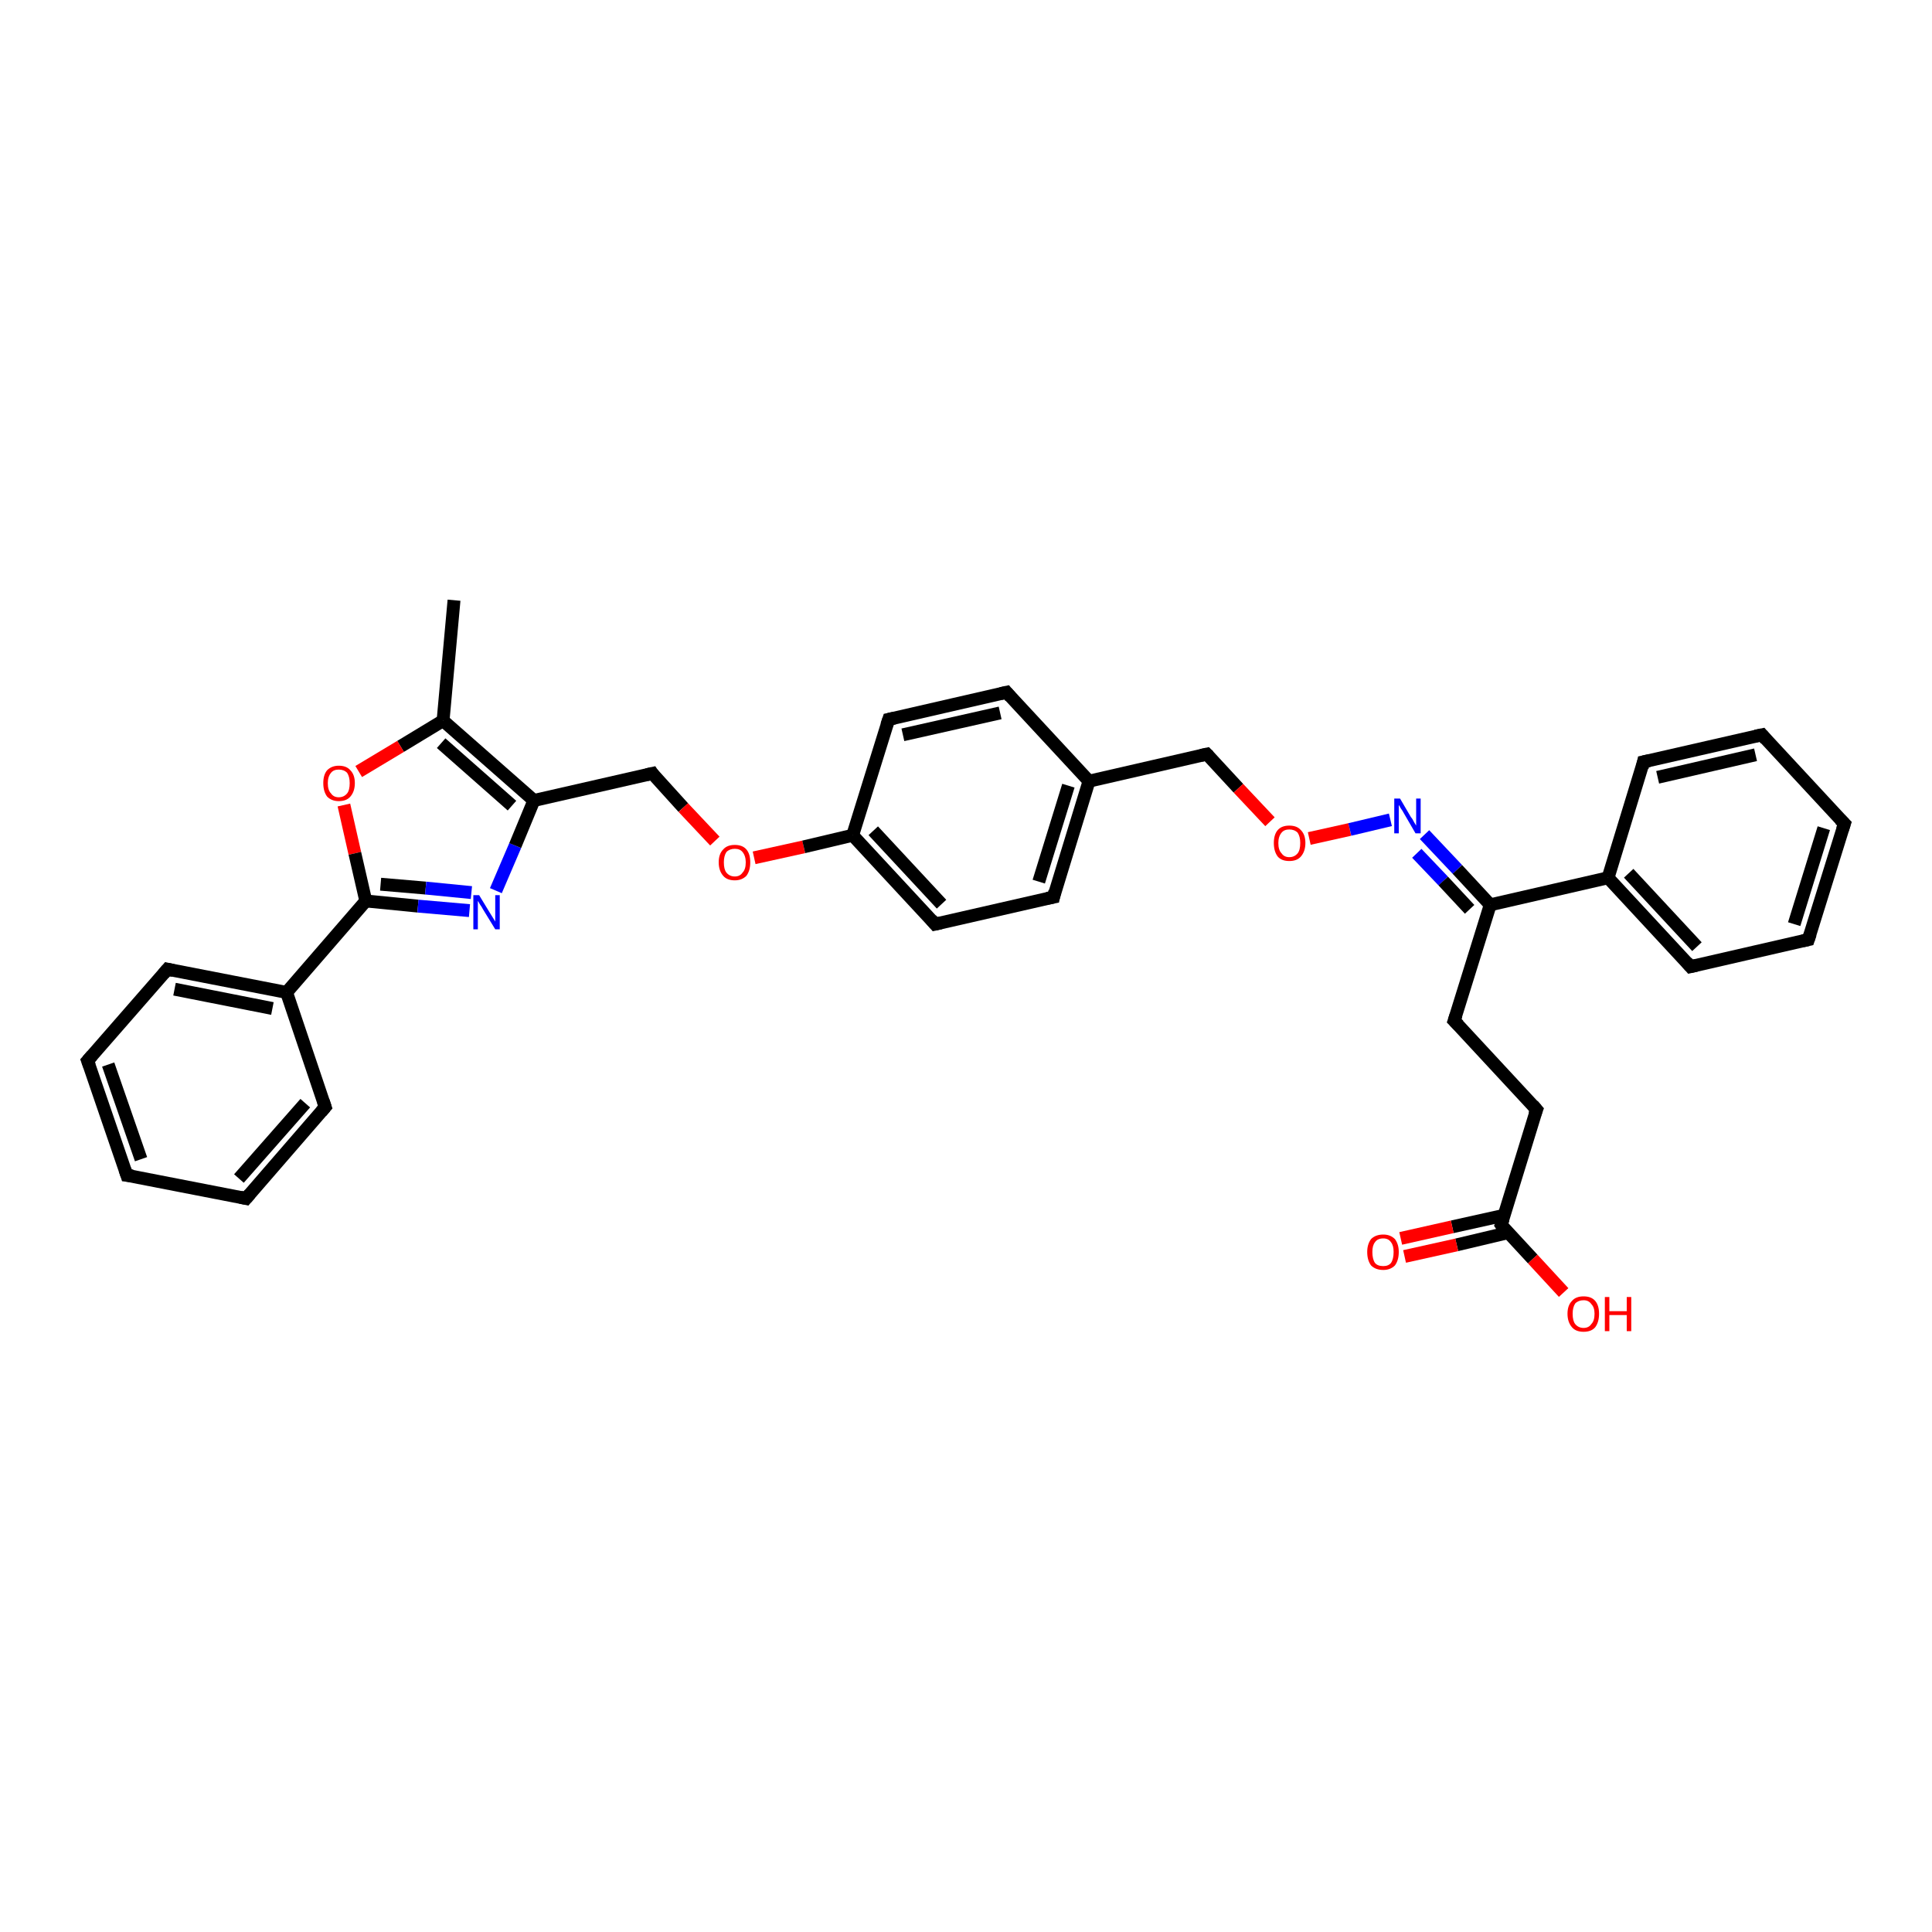 <?xml version='1.0' encoding='iso-8859-1'?>
<svg version='1.1' baseProfile='full'
              xmlns='http://www.w3.org/2000/svg'
                      xmlns:rdkit='http://www.rdkit.org/xml'
                      xmlns:xlink='http://www.w3.org/1999/xlink'
                  xml:space='preserve'
width='300px' height='300px' viewBox='0 0 300 300'>
<!-- END OF HEADER -->
<rect style='opacity:1.0;fill:#FFFFFF;stroke:none' width='300.0' height='300.0' x='0.0' y='0.0'> </rect>
<path class='bond-0 atom-0 atom-1' d='M 70.5,93.2 L 68.8,111.9' style='fill:none;fill-rule:evenodd;stroke:#000000;stroke-width:2.0px;stroke-linecap:butt;stroke-linejoin:miter;stroke-opacity:1' />
<path class='bond-1 atom-1 atom-2' d='M 68.8,111.9 L 62.2,115.9' style='fill:none;fill-rule:evenodd;stroke:#000000;stroke-width:2.0px;stroke-linecap:butt;stroke-linejoin:miter;stroke-opacity:1' />
<path class='bond-1 atom-1 atom-2' d='M 62.2,115.9 L 55.7,119.8' style='fill:none;fill-rule:evenodd;stroke:#FF0000;stroke-width:2.0px;stroke-linecap:butt;stroke-linejoin:miter;stroke-opacity:1' />
<path class='bond-2 atom-2 atom-3' d='M 53.4,125.0 L 55.1,132.5' style='fill:none;fill-rule:evenodd;stroke:#FF0000;stroke-width:2.0px;stroke-linecap:butt;stroke-linejoin:miter;stroke-opacity:1' />
<path class='bond-2 atom-2 atom-3' d='M 55.1,132.5 L 56.8,139.9' style='fill:none;fill-rule:evenodd;stroke:#000000;stroke-width:2.0px;stroke-linecap:butt;stroke-linejoin:miter;stroke-opacity:1' />
<path class='bond-3 atom-3 atom-4' d='M 56.8,139.9 L 64.9,140.7' style='fill:none;fill-rule:evenodd;stroke:#000000;stroke-width:2.0px;stroke-linecap:butt;stroke-linejoin:miter;stroke-opacity:1' />
<path class='bond-3 atom-3 atom-4' d='M 64.9,140.7 L 72.9,141.4' style='fill:none;fill-rule:evenodd;stroke:#0000FF;stroke-width:2.0px;stroke-linecap:butt;stroke-linejoin:miter;stroke-opacity:1' />
<path class='bond-3 atom-3 atom-4' d='M 59.1,137.3 L 66.1,137.9' style='fill:none;fill-rule:evenodd;stroke:#000000;stroke-width:2.0px;stroke-linecap:butt;stroke-linejoin:miter;stroke-opacity:1' />
<path class='bond-3 atom-3 atom-4' d='M 66.1,137.9 L 73.2,138.6' style='fill:none;fill-rule:evenodd;stroke:#0000FF;stroke-width:2.0px;stroke-linecap:butt;stroke-linejoin:miter;stroke-opacity:1' />
<path class='bond-4 atom-4 atom-5' d='M 77.0,138.3 L 80.0,131.3' style='fill:none;fill-rule:evenodd;stroke:#0000FF;stroke-width:2.0px;stroke-linecap:butt;stroke-linejoin:miter;stroke-opacity:1' />
<path class='bond-4 atom-4 atom-5' d='M 80.0,131.3 L 82.9,124.3' style='fill:none;fill-rule:evenodd;stroke:#000000;stroke-width:2.0px;stroke-linecap:butt;stroke-linejoin:miter;stroke-opacity:1' />
<path class='bond-5 atom-5 atom-6' d='M 82.9,124.3 L 101.3,120.1' style='fill:none;fill-rule:evenodd;stroke:#000000;stroke-width:2.0px;stroke-linecap:butt;stroke-linejoin:miter;stroke-opacity:1' />
<path class='bond-6 atom-6 atom-7' d='M 101.3,120.1 L 106.1,125.4' style='fill:none;fill-rule:evenodd;stroke:#000000;stroke-width:2.0px;stroke-linecap:butt;stroke-linejoin:miter;stroke-opacity:1' />
<path class='bond-6 atom-6 atom-7' d='M 106.1,125.4 L 111.0,130.6' style='fill:none;fill-rule:evenodd;stroke:#FF0000;stroke-width:2.0px;stroke-linecap:butt;stroke-linejoin:miter;stroke-opacity:1' />
<path class='bond-7 atom-7 atom-8' d='M 117.1,133.2 L 124.8,131.5' style='fill:none;fill-rule:evenodd;stroke:#FF0000;stroke-width:2.0px;stroke-linecap:butt;stroke-linejoin:miter;stroke-opacity:1' />
<path class='bond-7 atom-7 atom-8' d='M 124.8,131.5 L 132.4,129.7' style='fill:none;fill-rule:evenodd;stroke:#000000;stroke-width:2.0px;stroke-linecap:butt;stroke-linejoin:miter;stroke-opacity:1' />
<path class='bond-8 atom-8 atom-9' d='M 132.4,129.7 L 145.2,143.5' style='fill:none;fill-rule:evenodd;stroke:#000000;stroke-width:2.0px;stroke-linecap:butt;stroke-linejoin:miter;stroke-opacity:1' />
<path class='bond-8 atom-8 atom-9' d='M 135.6,129.0 L 146.2,140.4' style='fill:none;fill-rule:evenodd;stroke:#000000;stroke-width:2.0px;stroke-linecap:butt;stroke-linejoin:miter;stroke-opacity:1' />
<path class='bond-9 atom-9 atom-10' d='M 145.2,143.5 L 163.6,139.3' style='fill:none;fill-rule:evenodd;stroke:#000000;stroke-width:2.0px;stroke-linecap:butt;stroke-linejoin:miter;stroke-opacity:1' />
<path class='bond-10 atom-10 atom-11' d='M 163.6,139.3 L 169.1,121.3' style='fill:none;fill-rule:evenodd;stroke:#000000;stroke-width:2.0px;stroke-linecap:butt;stroke-linejoin:miter;stroke-opacity:1' />
<path class='bond-10 atom-10 atom-11' d='M 161.3,136.9 L 165.9,122.0' style='fill:none;fill-rule:evenodd;stroke:#000000;stroke-width:2.0px;stroke-linecap:butt;stroke-linejoin:miter;stroke-opacity:1' />
<path class='bond-11 atom-11 atom-12' d='M 169.1,121.3 L 187.4,117.1' style='fill:none;fill-rule:evenodd;stroke:#000000;stroke-width:2.0px;stroke-linecap:butt;stroke-linejoin:miter;stroke-opacity:1' />
<path class='bond-12 atom-12 atom-13' d='M 187.4,117.1 L 192.3,122.4' style='fill:none;fill-rule:evenodd;stroke:#000000;stroke-width:2.0px;stroke-linecap:butt;stroke-linejoin:miter;stroke-opacity:1' />
<path class='bond-12 atom-12 atom-13' d='M 192.3,122.4 L 197.2,127.6' style='fill:none;fill-rule:evenodd;stroke:#FF0000;stroke-width:2.0px;stroke-linecap:butt;stroke-linejoin:miter;stroke-opacity:1' />
<path class='bond-13 atom-13 atom-14' d='M 203.3,130.2 L 209.6,128.8' style='fill:none;fill-rule:evenodd;stroke:#FF0000;stroke-width:2.0px;stroke-linecap:butt;stroke-linejoin:miter;stroke-opacity:1' />
<path class='bond-13 atom-13 atom-14' d='M 209.6,128.8 L 215.9,127.3' style='fill:none;fill-rule:evenodd;stroke:#0000FF;stroke-width:2.0px;stroke-linecap:butt;stroke-linejoin:miter;stroke-opacity:1' />
<path class='bond-14 atom-14 atom-15' d='M 221.2,129.6 L 226.3,135.0' style='fill:none;fill-rule:evenodd;stroke:#0000FF;stroke-width:2.0px;stroke-linecap:butt;stroke-linejoin:miter;stroke-opacity:1' />
<path class='bond-14 atom-14 atom-15' d='M 226.3,135.0 L 231.4,140.5' style='fill:none;fill-rule:evenodd;stroke:#000000;stroke-width:2.0px;stroke-linecap:butt;stroke-linejoin:miter;stroke-opacity:1' />
<path class='bond-14 atom-14 atom-15' d='M 220.0,132.5 L 224.1,136.8' style='fill:none;fill-rule:evenodd;stroke:#0000FF;stroke-width:2.0px;stroke-linecap:butt;stroke-linejoin:miter;stroke-opacity:1' />
<path class='bond-14 atom-14 atom-15' d='M 224.1,136.8 L 228.2,141.2' style='fill:none;fill-rule:evenodd;stroke:#000000;stroke-width:2.0px;stroke-linecap:butt;stroke-linejoin:miter;stroke-opacity:1' />
<path class='bond-15 atom-15 atom-16' d='M 231.4,140.5 L 225.8,158.5' style='fill:none;fill-rule:evenodd;stroke:#000000;stroke-width:2.0px;stroke-linecap:butt;stroke-linejoin:miter;stroke-opacity:1' />
<path class='bond-16 atom-16 atom-17' d='M 225.8,158.5 L 238.6,172.3' style='fill:none;fill-rule:evenodd;stroke:#000000;stroke-width:2.0px;stroke-linecap:butt;stroke-linejoin:miter;stroke-opacity:1' />
<path class='bond-17 atom-17 atom-18' d='M 238.6,172.3 L 233.1,190.2' style='fill:none;fill-rule:evenodd;stroke:#000000;stroke-width:2.0px;stroke-linecap:butt;stroke-linejoin:miter;stroke-opacity:1' />
<path class='bond-18 atom-18 atom-19' d='M 233.1,190.2 L 238.0,195.5' style='fill:none;fill-rule:evenodd;stroke:#000000;stroke-width:2.0px;stroke-linecap:butt;stroke-linejoin:miter;stroke-opacity:1' />
<path class='bond-18 atom-18 atom-19' d='M 238.0,195.5 L 242.8,200.7' style='fill:none;fill-rule:evenodd;stroke:#FF0000;stroke-width:2.0px;stroke-linecap:butt;stroke-linejoin:miter;stroke-opacity:1' />
<path class='bond-19 atom-18 atom-20' d='M 233.6,188.7 L 225.5,190.5' style='fill:none;fill-rule:evenodd;stroke:#000000;stroke-width:2.0px;stroke-linecap:butt;stroke-linejoin:miter;stroke-opacity:1' />
<path class='bond-19 atom-18 atom-20' d='M 225.5,190.5 L 217.5,192.3' style='fill:none;fill-rule:evenodd;stroke:#FF0000;stroke-width:2.0px;stroke-linecap:butt;stroke-linejoin:miter;stroke-opacity:1' />
<path class='bond-19 atom-18 atom-20' d='M 234.2,191.4 L 226.2,193.3' style='fill:none;fill-rule:evenodd;stroke:#000000;stroke-width:2.0px;stroke-linecap:butt;stroke-linejoin:miter;stroke-opacity:1' />
<path class='bond-19 atom-18 atom-20' d='M 226.2,193.3 L 218.1,195.1' style='fill:none;fill-rule:evenodd;stroke:#FF0000;stroke-width:2.0px;stroke-linecap:butt;stroke-linejoin:miter;stroke-opacity:1' />
<path class='bond-20 atom-15 atom-21' d='M 231.4,140.5 L 249.7,136.3' style='fill:none;fill-rule:evenodd;stroke:#000000;stroke-width:2.0px;stroke-linecap:butt;stroke-linejoin:miter;stroke-opacity:1' />
<path class='bond-21 atom-21 atom-22' d='M 249.7,136.3 L 262.5,150.1' style='fill:none;fill-rule:evenodd;stroke:#000000;stroke-width:2.0px;stroke-linecap:butt;stroke-linejoin:miter;stroke-opacity:1' />
<path class='bond-21 atom-21 atom-22' d='M 252.9,135.6 L 263.5,147.0' style='fill:none;fill-rule:evenodd;stroke:#000000;stroke-width:2.0px;stroke-linecap:butt;stroke-linejoin:miter;stroke-opacity:1' />
<path class='bond-22 atom-22 atom-23' d='M 262.5,150.1 L 280.8,145.9' style='fill:none;fill-rule:evenodd;stroke:#000000;stroke-width:2.0px;stroke-linecap:butt;stroke-linejoin:miter;stroke-opacity:1' />
<path class='bond-23 atom-23 atom-24' d='M 280.8,145.9 L 286.4,127.9' style='fill:none;fill-rule:evenodd;stroke:#000000;stroke-width:2.0px;stroke-linecap:butt;stroke-linejoin:miter;stroke-opacity:1' />
<path class='bond-23 atom-23 atom-24' d='M 278.6,143.5 L 283.2,128.6' style='fill:none;fill-rule:evenodd;stroke:#000000;stroke-width:2.0px;stroke-linecap:butt;stroke-linejoin:miter;stroke-opacity:1' />
<path class='bond-24 atom-24 atom-25' d='M 286.4,127.9 L 273.6,114.1' style='fill:none;fill-rule:evenodd;stroke:#000000;stroke-width:2.0px;stroke-linecap:butt;stroke-linejoin:miter;stroke-opacity:1' />
<path class='bond-25 atom-25 atom-26' d='M 273.6,114.1 L 255.2,118.3' style='fill:none;fill-rule:evenodd;stroke:#000000;stroke-width:2.0px;stroke-linecap:butt;stroke-linejoin:miter;stroke-opacity:1' />
<path class='bond-25 atom-25 atom-26' d='M 272.6,117.2 L 257.4,120.7' style='fill:none;fill-rule:evenodd;stroke:#000000;stroke-width:2.0px;stroke-linecap:butt;stroke-linejoin:miter;stroke-opacity:1' />
<path class='bond-26 atom-11 atom-27' d='M 169.1,121.3 L 156.3,107.5' style='fill:none;fill-rule:evenodd;stroke:#000000;stroke-width:2.0px;stroke-linecap:butt;stroke-linejoin:miter;stroke-opacity:1' />
<path class='bond-27 atom-27 atom-28' d='M 156.3,107.5 L 138.0,111.7' style='fill:none;fill-rule:evenodd;stroke:#000000;stroke-width:2.0px;stroke-linecap:butt;stroke-linejoin:miter;stroke-opacity:1' />
<path class='bond-27 atom-27 atom-28' d='M 155.3,110.7 L 140.2,114.1' style='fill:none;fill-rule:evenodd;stroke:#000000;stroke-width:2.0px;stroke-linecap:butt;stroke-linejoin:miter;stroke-opacity:1' />
<path class='bond-28 atom-3 atom-29' d='M 56.8,139.9 L 44.5,154.1' style='fill:none;fill-rule:evenodd;stroke:#000000;stroke-width:2.0px;stroke-linecap:butt;stroke-linejoin:miter;stroke-opacity:1' />
<path class='bond-29 atom-29 atom-30' d='M 44.5,154.1 L 26.0,150.5' style='fill:none;fill-rule:evenodd;stroke:#000000;stroke-width:2.0px;stroke-linecap:butt;stroke-linejoin:miter;stroke-opacity:1' />
<path class='bond-29 atom-29 atom-30' d='M 42.3,156.6 L 27.1,153.6' style='fill:none;fill-rule:evenodd;stroke:#000000;stroke-width:2.0px;stroke-linecap:butt;stroke-linejoin:miter;stroke-opacity:1' />
<path class='bond-30 atom-30 atom-31' d='M 26.0,150.5 L 13.6,164.7' style='fill:none;fill-rule:evenodd;stroke:#000000;stroke-width:2.0px;stroke-linecap:butt;stroke-linejoin:miter;stroke-opacity:1' />
<path class='bond-31 atom-31 atom-32' d='M 13.6,164.7 L 19.7,182.5' style='fill:none;fill-rule:evenodd;stroke:#000000;stroke-width:2.0px;stroke-linecap:butt;stroke-linejoin:miter;stroke-opacity:1' />
<path class='bond-31 atom-31 atom-32' d='M 16.8,165.3 L 21.9,180.0' style='fill:none;fill-rule:evenodd;stroke:#000000;stroke-width:2.0px;stroke-linecap:butt;stroke-linejoin:miter;stroke-opacity:1' />
<path class='bond-32 atom-32 atom-33' d='M 19.7,182.5 L 38.2,186.1' style='fill:none;fill-rule:evenodd;stroke:#000000;stroke-width:2.0px;stroke-linecap:butt;stroke-linejoin:miter;stroke-opacity:1' />
<path class='bond-33 atom-33 atom-34' d='M 38.2,186.1 L 50.5,171.9' style='fill:none;fill-rule:evenodd;stroke:#000000;stroke-width:2.0px;stroke-linecap:butt;stroke-linejoin:miter;stroke-opacity:1' />
<path class='bond-33 atom-33 atom-34' d='M 37.1,183.0 L 47.4,171.3' style='fill:none;fill-rule:evenodd;stroke:#000000;stroke-width:2.0px;stroke-linecap:butt;stroke-linejoin:miter;stroke-opacity:1' />
<path class='bond-34 atom-5 atom-1' d='M 82.9,124.3 L 68.8,111.9' style='fill:none;fill-rule:evenodd;stroke:#000000;stroke-width:2.0px;stroke-linecap:butt;stroke-linejoin:miter;stroke-opacity:1' />
<path class='bond-34 atom-5 atom-1' d='M 79.5,125.1 L 68.5,115.4' style='fill:none;fill-rule:evenodd;stroke:#000000;stroke-width:2.0px;stroke-linecap:butt;stroke-linejoin:miter;stroke-opacity:1' />
<path class='bond-35 atom-28 atom-8' d='M 138.0,111.7 L 132.4,129.7' style='fill:none;fill-rule:evenodd;stroke:#000000;stroke-width:2.0px;stroke-linecap:butt;stroke-linejoin:miter;stroke-opacity:1' />
<path class='bond-36 atom-34 atom-29' d='M 50.5,171.9 L 44.5,154.1' style='fill:none;fill-rule:evenodd;stroke:#000000;stroke-width:2.0px;stroke-linecap:butt;stroke-linejoin:miter;stroke-opacity:1' />
<path class='bond-37 atom-26 atom-21' d='M 255.2,118.3 L 249.7,136.3' style='fill:none;fill-rule:evenodd;stroke:#000000;stroke-width:2.0px;stroke-linecap:butt;stroke-linejoin:miter;stroke-opacity:1' />
<path d='M 100.4,120.3 L 101.3,120.1 L 101.5,120.4' style='fill:none;stroke:#000000;stroke-width:2.0px;stroke-linecap:butt;stroke-linejoin:miter;stroke-opacity:1;' />
<path d='M 144.6,142.8 L 145.2,143.5 L 146.1,143.3' style='fill:none;stroke:#000000;stroke-width:2.0px;stroke-linecap:butt;stroke-linejoin:miter;stroke-opacity:1;' />
<path d='M 162.6,139.5 L 163.6,139.3 L 163.8,138.4' style='fill:none;stroke:#000000;stroke-width:2.0px;stroke-linecap:butt;stroke-linejoin:miter;stroke-opacity:1;' />
<path d='M 186.5,117.3 L 187.4,117.1 L 187.7,117.4' style='fill:none;stroke:#000000;stroke-width:2.0px;stroke-linecap:butt;stroke-linejoin:miter;stroke-opacity:1;' />
<path d='M 226.1,157.6 L 225.8,158.5 L 226.5,159.2' style='fill:none;stroke:#000000;stroke-width:2.0px;stroke-linecap:butt;stroke-linejoin:miter;stroke-opacity:1;' />
<path d='M 238.0,171.6 L 238.6,172.3 L 238.3,173.1' style='fill:none;stroke:#000000;stroke-width:2.0px;stroke-linecap:butt;stroke-linejoin:miter;stroke-opacity:1;' />
<path d='M 233.4,189.3 L 233.1,190.2 L 233.3,190.5' style='fill:none;stroke:#000000;stroke-width:2.0px;stroke-linecap:butt;stroke-linejoin:miter;stroke-opacity:1;' />
<path d='M 261.9,149.4 L 262.5,150.1 L 263.4,149.9' style='fill:none;stroke:#000000;stroke-width:2.0px;stroke-linecap:butt;stroke-linejoin:miter;stroke-opacity:1;' />
<path d='M 279.9,146.1 L 280.8,145.9 L 281.1,145.0' style='fill:none;stroke:#000000;stroke-width:2.0px;stroke-linecap:butt;stroke-linejoin:miter;stroke-opacity:1;' />
<path d='M 286.1,128.8 L 286.4,127.9 L 285.7,127.2' style='fill:none;stroke:#000000;stroke-width:2.0px;stroke-linecap:butt;stroke-linejoin:miter;stroke-opacity:1;' />
<path d='M 274.2,114.8 L 273.6,114.1 L 272.6,114.3' style='fill:none;stroke:#000000;stroke-width:2.0px;stroke-linecap:butt;stroke-linejoin:miter;stroke-opacity:1;' />
<path d='M 256.1,118.1 L 255.2,118.3 L 255.0,119.2' style='fill:none;stroke:#000000;stroke-width:2.0px;stroke-linecap:butt;stroke-linejoin:miter;stroke-opacity:1;' />
<path d='M 156.9,108.2 L 156.3,107.5 L 155.4,107.7' style='fill:none;stroke:#000000;stroke-width:2.0px;stroke-linecap:butt;stroke-linejoin:miter;stroke-opacity:1;' />
<path d='M 138.9,111.5 L 138.0,111.7 L 137.7,112.6' style='fill:none;stroke:#000000;stroke-width:2.0px;stroke-linecap:butt;stroke-linejoin:miter;stroke-opacity:1;' />
<path d='M 26.9,150.7 L 26.0,150.5 L 25.4,151.2' style='fill:none;stroke:#000000;stroke-width:2.0px;stroke-linecap:butt;stroke-linejoin:miter;stroke-opacity:1;' />
<path d='M 14.3,163.9 L 13.6,164.7 L 13.9,165.5' style='fill:none;stroke:#000000;stroke-width:2.0px;stroke-linecap:butt;stroke-linejoin:miter;stroke-opacity:1;' />
<path d='M 19.4,181.6 L 19.7,182.5 L 20.6,182.6' style='fill:none;stroke:#000000;stroke-width:2.0px;stroke-linecap:butt;stroke-linejoin:miter;stroke-opacity:1;' />
<path d='M 37.3,185.9 L 38.2,186.1 L 38.8,185.4' style='fill:none;stroke:#000000;stroke-width:2.0px;stroke-linecap:butt;stroke-linejoin:miter;stroke-opacity:1;' />
<path d='M 49.9,172.6 L 50.5,171.9 L 50.2,171.0' style='fill:none;stroke:#000000;stroke-width:2.0px;stroke-linecap:butt;stroke-linejoin:miter;stroke-opacity:1;' />
<path class='atom-2' d='M 50.2 121.6
Q 50.2 120.3, 50.8 119.6
Q 51.5 118.9, 52.6 118.9
Q 53.8 118.9, 54.4 119.6
Q 55.1 120.3, 55.1 121.6
Q 55.1 122.9, 54.4 123.7
Q 53.8 124.4, 52.6 124.4
Q 51.5 124.4, 50.8 123.7
Q 50.2 122.9, 50.2 121.6
M 52.6 123.8
Q 53.4 123.8, 53.9 123.2
Q 54.3 122.7, 54.3 121.6
Q 54.3 120.6, 53.9 120.0
Q 53.4 119.5, 52.6 119.5
Q 51.8 119.5, 51.4 120.0
Q 50.9 120.6, 50.9 121.6
Q 50.9 122.7, 51.4 123.2
Q 51.8 123.8, 52.6 123.8
' fill='#FF0000'/>
<path class='atom-4' d='M 74.4 139.0
L 76.1 141.8
Q 76.3 142.1, 76.6 142.6
Q 76.9 143.1, 76.9 143.1
L 76.9 139.0
L 77.6 139.0
L 77.6 144.3
L 76.9 144.3
L 75.0 141.2
Q 74.8 140.8, 74.5 140.4
Q 74.3 140.0, 74.2 139.9
L 74.2 144.3
L 73.5 144.3
L 73.5 139.0
L 74.4 139.0
' fill='#0000FF'/>
<path class='atom-7' d='M 111.6 133.9
Q 111.6 132.6, 112.3 131.9
Q 112.9 131.2, 114.1 131.2
Q 115.3 131.2, 115.9 131.9
Q 116.5 132.6, 116.5 133.9
Q 116.5 135.2, 115.9 136.0
Q 115.2 136.7, 114.1 136.7
Q 112.9 136.7, 112.3 136.0
Q 111.6 135.2, 111.6 133.9
M 114.1 136.1
Q 114.9 136.1, 115.3 135.5
Q 115.8 135.0, 115.8 133.9
Q 115.8 132.9, 115.3 132.3
Q 114.9 131.8, 114.1 131.8
Q 113.3 131.8, 112.8 132.3
Q 112.4 132.9, 112.4 133.9
Q 112.4 135.0, 112.8 135.5
Q 113.3 136.1, 114.1 136.1
' fill='#FF0000'/>
<path class='atom-13' d='M 197.8 130.9
Q 197.8 129.6, 198.4 128.9
Q 199.0 128.2, 200.2 128.2
Q 201.4 128.2, 202.0 128.9
Q 202.7 129.6, 202.7 130.9
Q 202.7 132.2, 202.0 133.0
Q 201.4 133.7, 200.2 133.7
Q 199.0 133.7, 198.4 133.0
Q 197.8 132.2, 197.8 130.9
M 200.2 133.1
Q 201.0 133.1, 201.5 132.5
Q 201.9 132.0, 201.9 130.9
Q 201.9 129.9, 201.5 129.3
Q 201.0 128.8, 200.2 128.8
Q 199.4 128.8, 199.0 129.3
Q 198.5 129.9, 198.5 130.9
Q 198.5 132.0, 199.0 132.5
Q 199.4 133.1, 200.2 133.1
' fill='#FF0000'/>
<path class='atom-14' d='M 217.4 124.0
L 219.1 126.9
Q 219.3 127.1, 219.6 127.7
Q 219.9 128.2, 219.9 128.2
L 219.9 124.0
L 220.6 124.0
L 220.6 129.4
L 219.8 129.4
L 218.0 126.3
Q 217.8 125.9, 217.5 125.5
Q 217.3 125.1, 217.2 125.0
L 217.2 129.4
L 216.5 129.4
L 216.5 124.0
L 217.4 124.0
' fill='#0000FF'/>
<path class='atom-19' d='M 243.4 204.0
Q 243.4 202.7, 244.1 202.0
Q 244.7 201.3, 245.9 201.3
Q 247.1 201.3, 247.7 202.0
Q 248.3 202.7, 248.3 204.0
Q 248.3 205.3, 247.7 206.1
Q 247.1 206.8, 245.9 206.8
Q 244.7 206.8, 244.1 206.1
Q 243.4 205.3, 243.4 204.0
M 245.9 206.2
Q 246.7 206.2, 247.1 205.6
Q 247.6 205.1, 247.6 204.0
Q 247.6 203.0, 247.1 202.5
Q 246.7 201.9, 245.9 201.9
Q 245.1 201.9, 244.6 202.4
Q 244.2 203.0, 244.2 204.0
Q 244.2 205.1, 244.6 205.6
Q 245.1 206.2, 245.9 206.2
' fill='#FF0000'/>
<path class='atom-19' d='M 249.2 201.4
L 249.9 201.4
L 249.9 203.6
L 252.6 203.6
L 252.6 201.4
L 253.3 201.4
L 253.3 206.7
L 252.6 206.7
L 252.6 204.2
L 249.9 204.2
L 249.9 206.7
L 249.2 206.7
L 249.2 201.4
' fill='#FF0000'/>
<path class='atom-20' d='M 212.3 194.4
Q 212.3 193.2, 212.9 192.4
Q 213.6 191.7, 214.8 191.7
Q 215.9 191.7, 216.6 192.4
Q 217.2 193.2, 217.2 194.4
Q 217.2 195.7, 216.6 196.5
Q 215.9 197.2, 214.8 197.2
Q 213.6 197.2, 212.9 196.5
Q 212.3 195.7, 212.3 194.4
M 214.8 196.6
Q 215.6 196.6, 216.0 196.1
Q 216.4 195.5, 216.4 194.4
Q 216.4 193.4, 216.0 192.9
Q 215.6 192.3, 214.8 192.3
Q 213.9 192.3, 213.5 192.9
Q 213.1 193.4, 213.1 194.4
Q 213.1 195.5, 213.5 196.1
Q 213.9 196.6, 214.8 196.6
' fill='#FF0000'/>
</svg>
